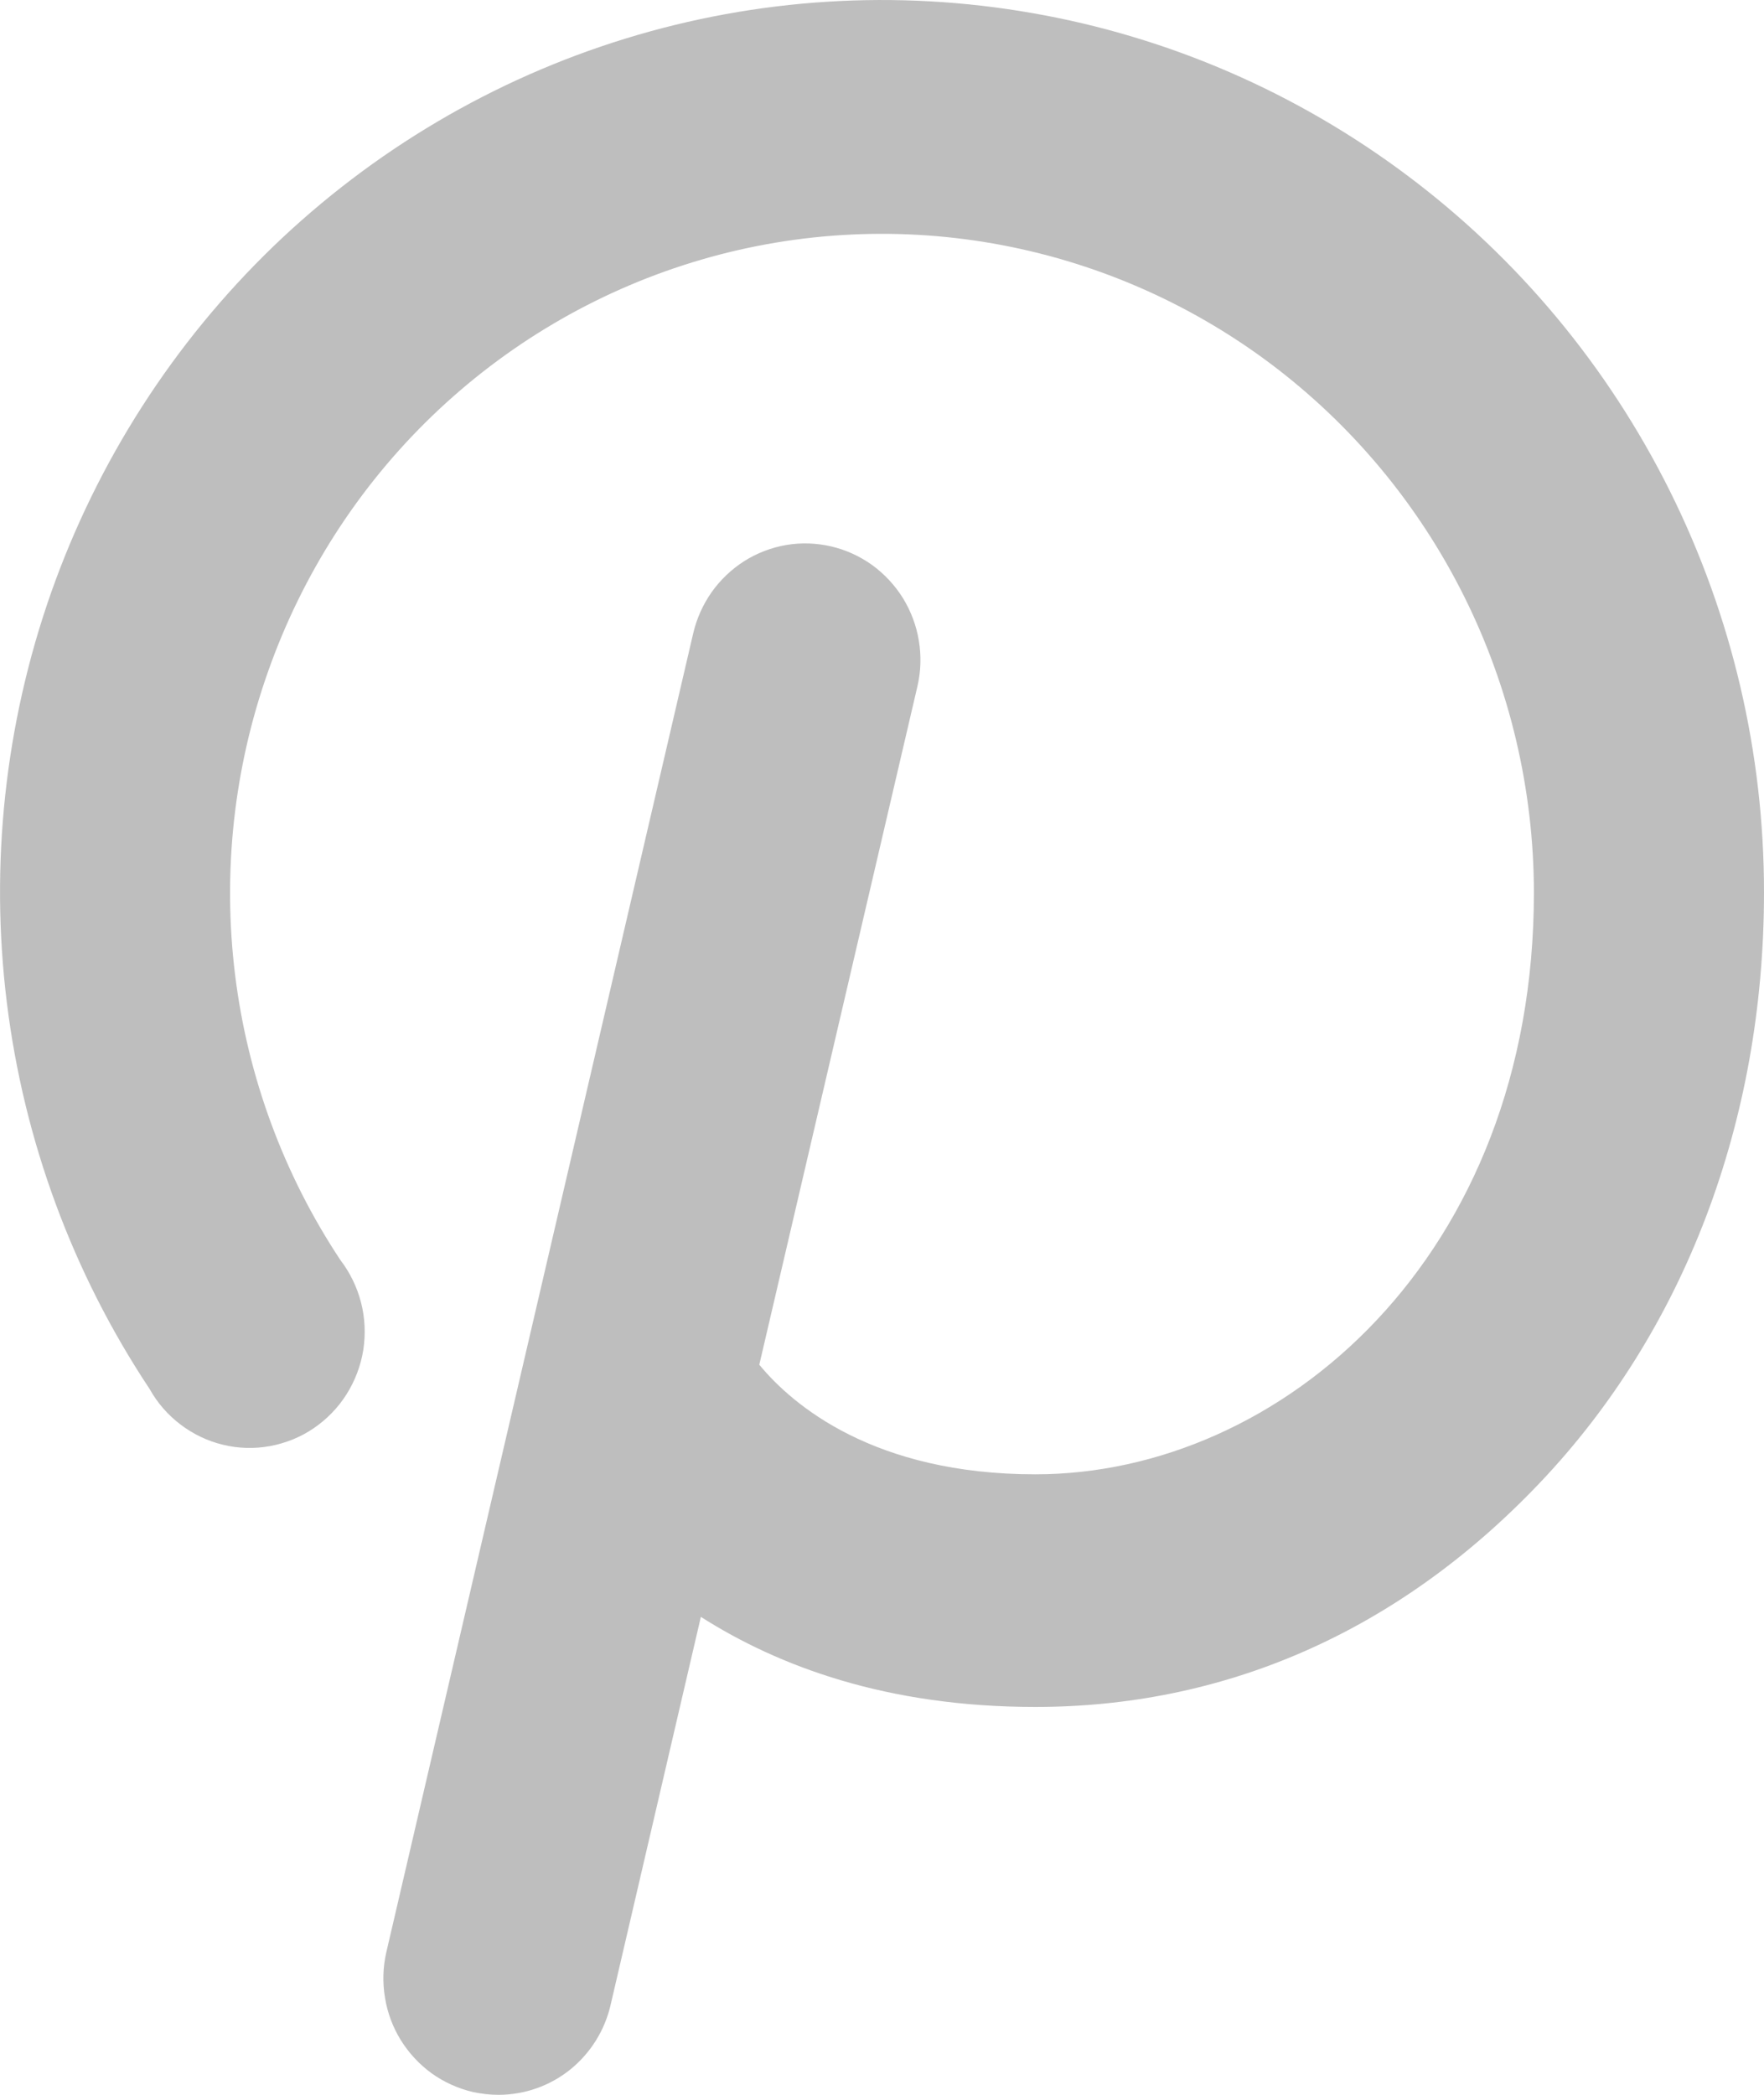 <svg width="16" height="19" viewBox="0 0 16 19" fill="none" xmlns="http://www.w3.org/2000/svg">
<path d="M16 8.095C16 10.171 15.278 12.07 13.965 13.451C12.652 14.832 11.07 15.482 9.391 15.482C8.043 15.482 7.061 15.113 6.357 14.665L5.539 18.182C5.486 18.415 5.356 18.622 5.172 18.771C4.987 18.919 4.758 19 4.522 19C4.443 19 4.364 18.991 4.287 18.974C4.153 18.942 4.027 18.885 3.915 18.805C3.804 18.724 3.709 18.622 3.636 18.505C3.563 18.387 3.514 18.256 3.492 18.119C3.469 17.982 3.473 17.842 3.504 17.707L6.287 5.747C6.318 5.612 6.375 5.485 6.454 5.372C6.534 5.259 6.635 5.163 6.751 5.089C6.867 5.016 6.997 4.966 7.132 4.943C7.267 4.92 7.406 4.925 7.539 4.956C7.673 4.987 7.799 5.045 7.911 5.125C8.022 5.206 8.117 5.308 8.19 5.425C8.262 5.543 8.312 5.674 8.334 5.81C8.357 5.947 8.353 6.087 8.322 6.222L6.887 12.378C7.191 12.747 7.93 13.372 9.391 13.372C11.617 13.372 13.913 11.402 13.913 8.095C13.912 7.162 13.695 6.241 13.279 5.407C12.863 4.573 12.26 3.85 11.518 3.294C10.776 2.739 9.915 2.367 9.005 2.208C8.095 2.049 7.161 2.108 6.278 2.38C5.395 2.652 4.587 3.129 3.918 3.774C3.25 4.418 2.741 5.212 2.431 6.092C2.12 6.971 2.018 7.912 2.132 8.839C2.246 9.766 2.573 10.652 3.087 11.428C3.175 11.543 3.239 11.674 3.275 11.815C3.311 11.955 3.317 12.102 3.295 12.245C3.272 12.388 3.22 12.525 3.142 12.648C3.065 12.77 2.963 12.874 2.844 12.955C2.725 13.036 2.59 13.09 2.449 13.116C2.308 13.142 2.163 13.138 2.023 13.104C1.884 13.071 1.753 13.008 1.638 12.921C1.523 12.834 1.427 12.724 1.357 12.598C0.66 11.548 0.217 10.348 0.062 9.093C-0.093 7.839 0.045 6.565 0.464 5.374C0.884 4.184 1.574 3.109 2.478 2.236C3.383 1.364 4.477 0.718 5.673 0.35C6.869 -0.018 8.133 -0.097 9.365 0.119C10.597 0.334 11.761 0.839 12.765 1.592C13.77 2.345 14.585 3.326 15.147 4.455C15.709 5.584 16.001 6.831 16 8.095V8.095Z" fill="#BEBEBE"/>
</svg>
